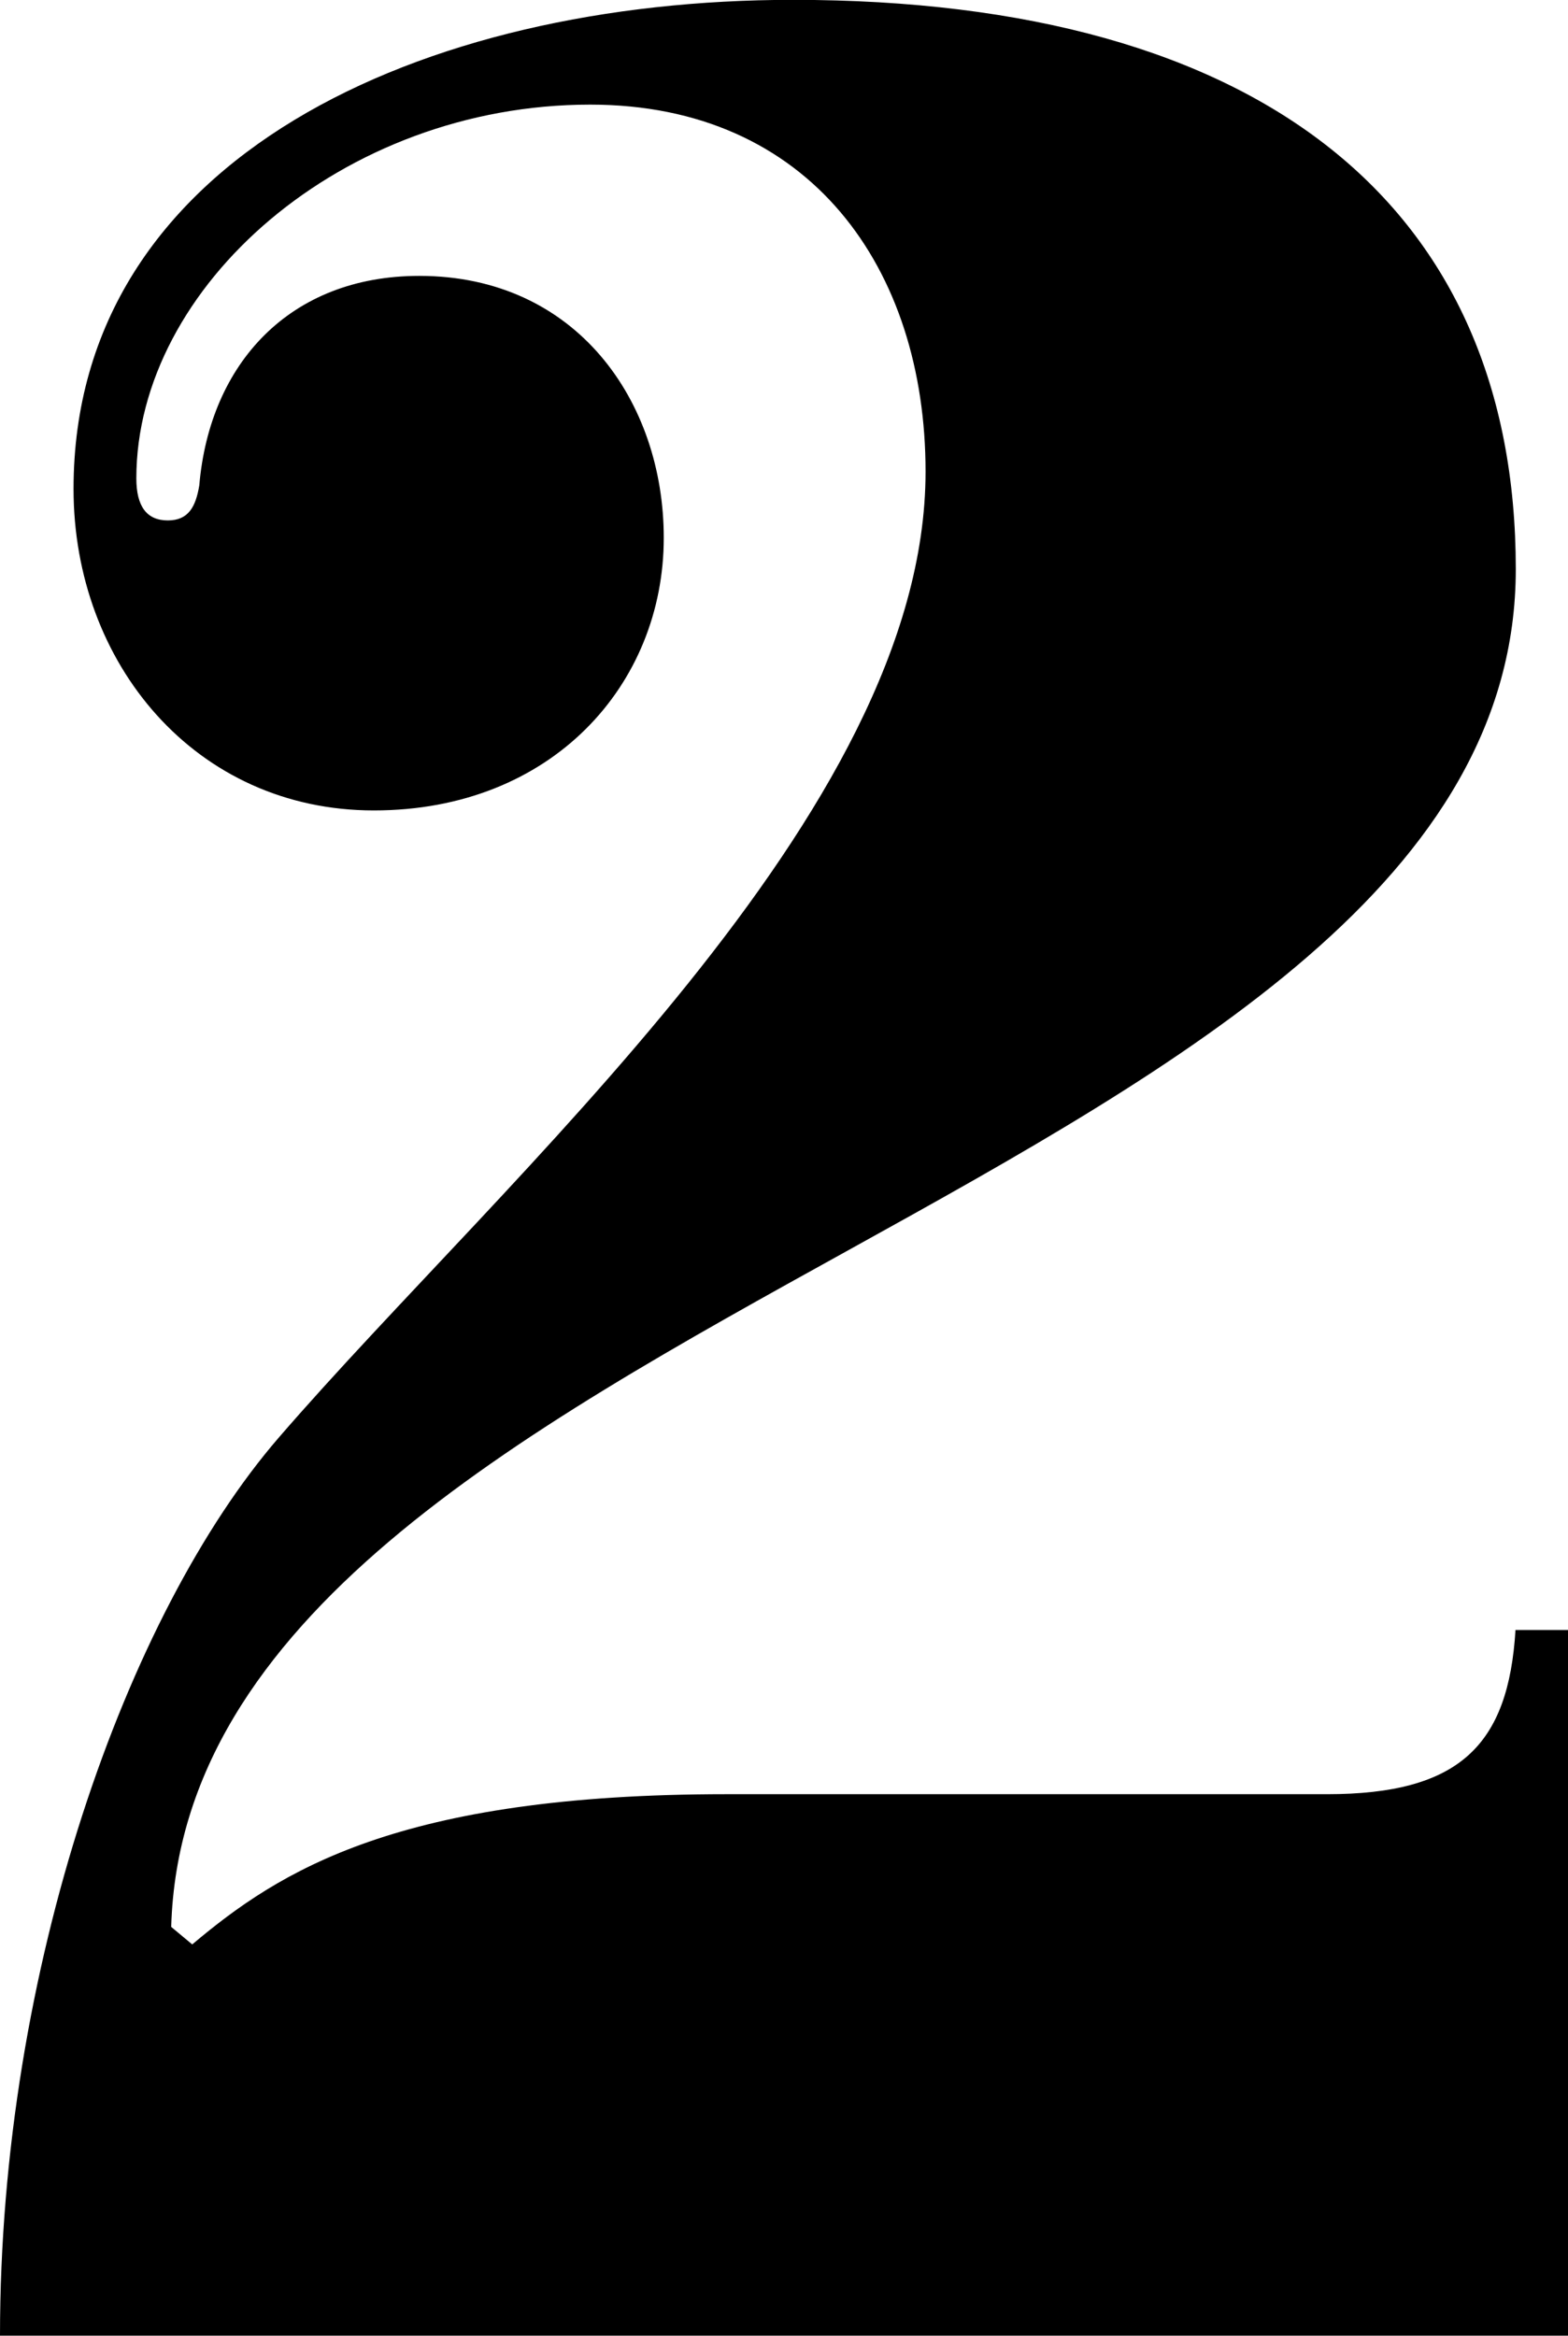 <?xml version="1.0" encoding="UTF-8" standalone="no"?>
<!-- Created with Inkscape (http://www.inkscape.org/) -->

<svg
   xmlns:dc="http://purl.org/dc/elements/1.1/"
   xmlns:cc="http://creativecommons.org/ns#"
   xmlns:rdf="http://www.w3.org/1999/02/22-rdf-syntax-ns#"
   xmlns:svg="http://www.w3.org/2000/svg"
   xmlns="http://www.w3.org/2000/svg"
   xmlns:sodipodi="http://sodipodi.sourceforge.net/DTD/sodipodi-0.dtd"
   xmlns:inkscape="http://www.inkscape.org/namespaces/inkscape"
   width="10.661mm"
   height="15.875mm"
   viewBox="0 0 10.661 15.875"
   version="1.1"
   id="svg35"
   inkscape:version="0.92.3 (2405546, 2018-03-11)"
   sodipodi:docname="how_it_work_2.svg">
  <defs
     id="defs29" />
  <sodipodi:namedview
     id="base"
     pagecolor="#ffffff"
     bordercolor="#666666"
     borderopacity="1.0"
     inkscape:pageopacity="0.0"
     inkscape:pageshadow="2"
     inkscape:zoom="1.979899"
     inkscape:cx="132.34464"
     inkscape:cy="89.595676"
     inkscape:document-units="mm"
     inkscape:current-layer="layer1"
     showgrid="false"
     inkscape:window-width="1600"
     inkscape:window-height="837"
     inkscape:window-x="-8"
     inkscape:window-y="-8"
     inkscape:window-maximized="1" />
  <g
     inkscape:label="Layer 1"
     inkscape:groupmode="layer"
     id="layer1"
     transform="translate(-54.608,-153.086)">
    <path
       d="m 55.772,166.182 c 0.12,-4.192 9.142,-5.014 9.142,-9.228 0,-2.454 -1.71,-3.869 -4.915,-3.869 -2.517,0 -4.891,1.069 -4.891,3.324 0,1.187 0.83,2.185 2.042,2.185 1.211,0 1.971,-0.855 1.971,-1.853 0,-0.926 -0.593,-1.78 -1.662,-1.78 -0.879,0 -1.425,0.594 -1.496,1.424 -0.024,0.143 -0.072,0.238 -0.214,0.238 -0.143,0 -0.214,-0.095 -0.214,-0.286 0,-1.305 1.401,-2.54 3.086,-2.54 1.496,0 2.28,1.116 2.28,2.494 0,2.326 -2.85,4.775 -4.399,6.567 -1.034,1.197 -1.894,3.61 -1.894,6.102 h 10.661 v -4.796 h -0.357 c -0.048,0.783 -0.38,1.116 -1.282,1.116 H 59.548 c -2.232,0 -3.04,0.521 -3.633,1.021 z"
       style="clip-rule:evenodd;fill-rule:nonzero;stroke-width:1.287;stroke-linecap:round;stroke-linejoin:round;stroke-miterlimit:1.5"
       id="path142"
       inkscape:connector-curvature="0" />
  </g>
</svg>

